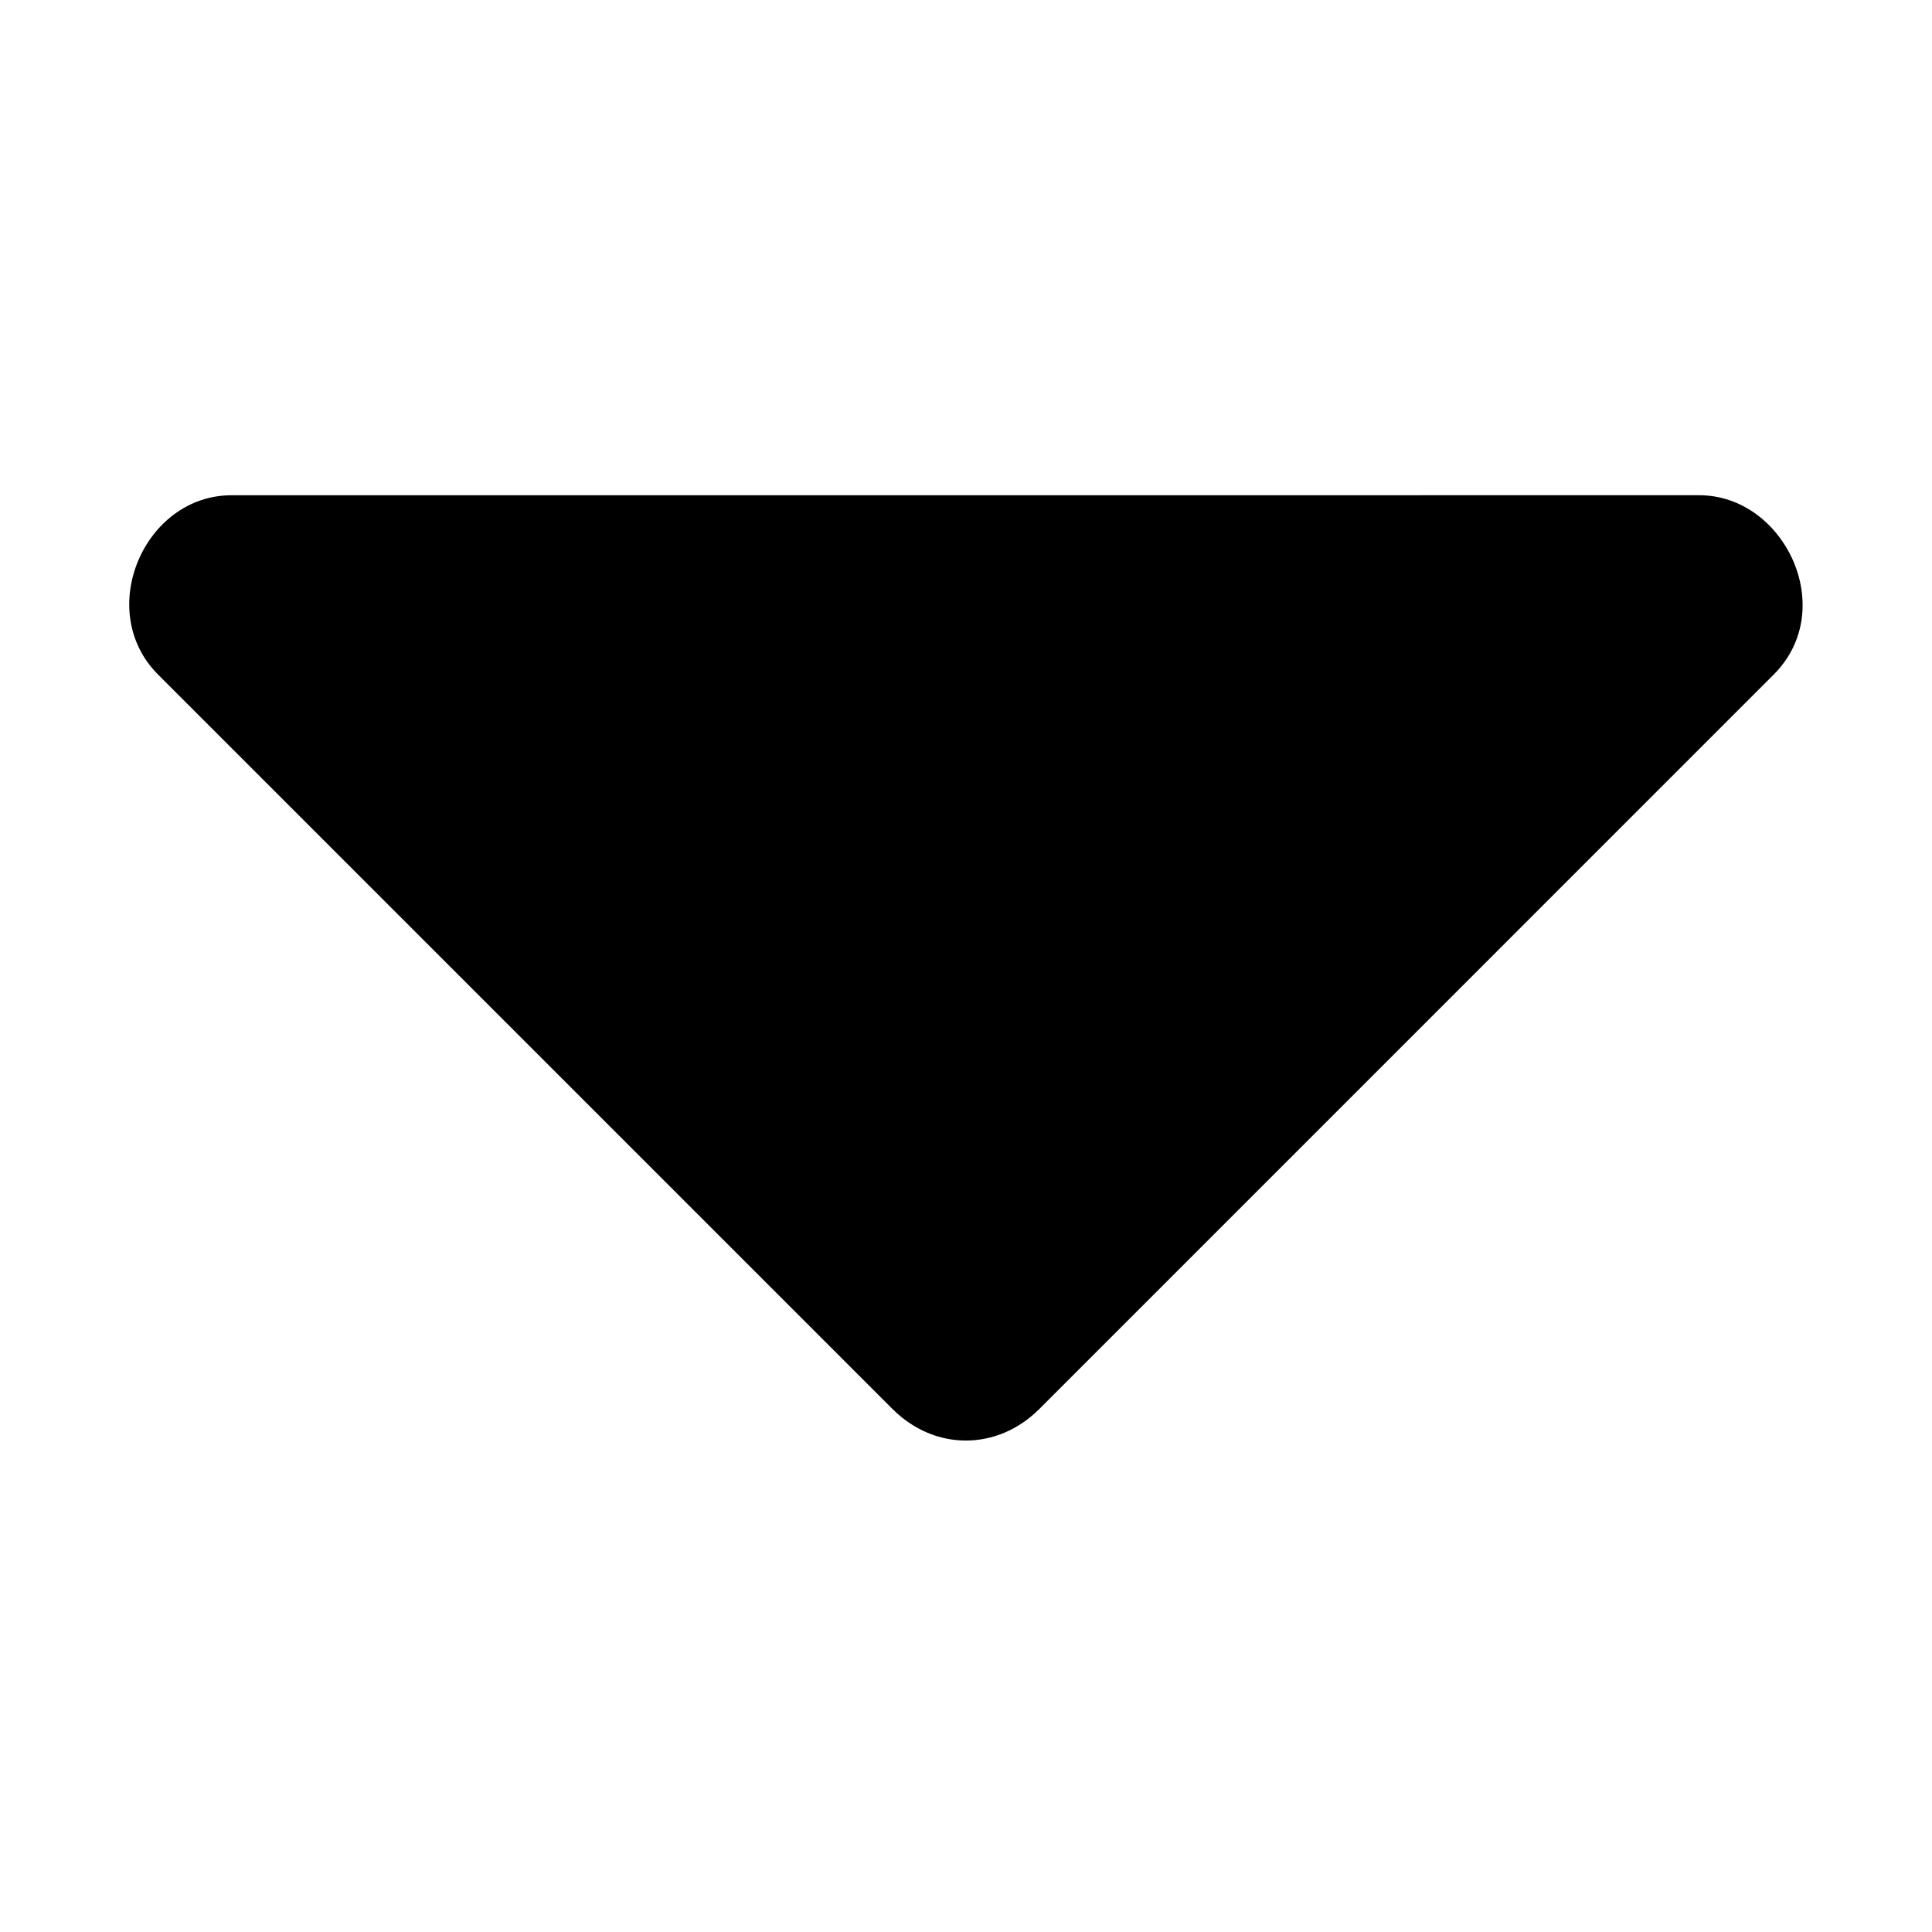 <?xml version="1.0" standalone="no"?><!DOCTYPE svg PUBLIC "-//W3C//DTD SVG 1.1//EN" "http://www.w3.org/Graphics/SVG/1.1/DTD/svg11.dtd"><svg t="1590399311746" class="icon" viewBox="0 0 1024 1024" version="1.1" xmlns="http://www.w3.org/2000/svg" p-id="35918" width="20" height="20" xmlns:xlink="http://www.w3.org/1999/xlink"><defs><style type="text/css"></style></defs><path d="M122.7 262.494c-46.365 0-72.696 61.253-38.931 95.029L473.027 746.779c22.322 22.322 55.522 22.322 77.854 0L940.119 357.511c34.645-34.646 5.72-95.028-39.496-95.028l-777.922 0.011z" p-id="35919"></path></svg>